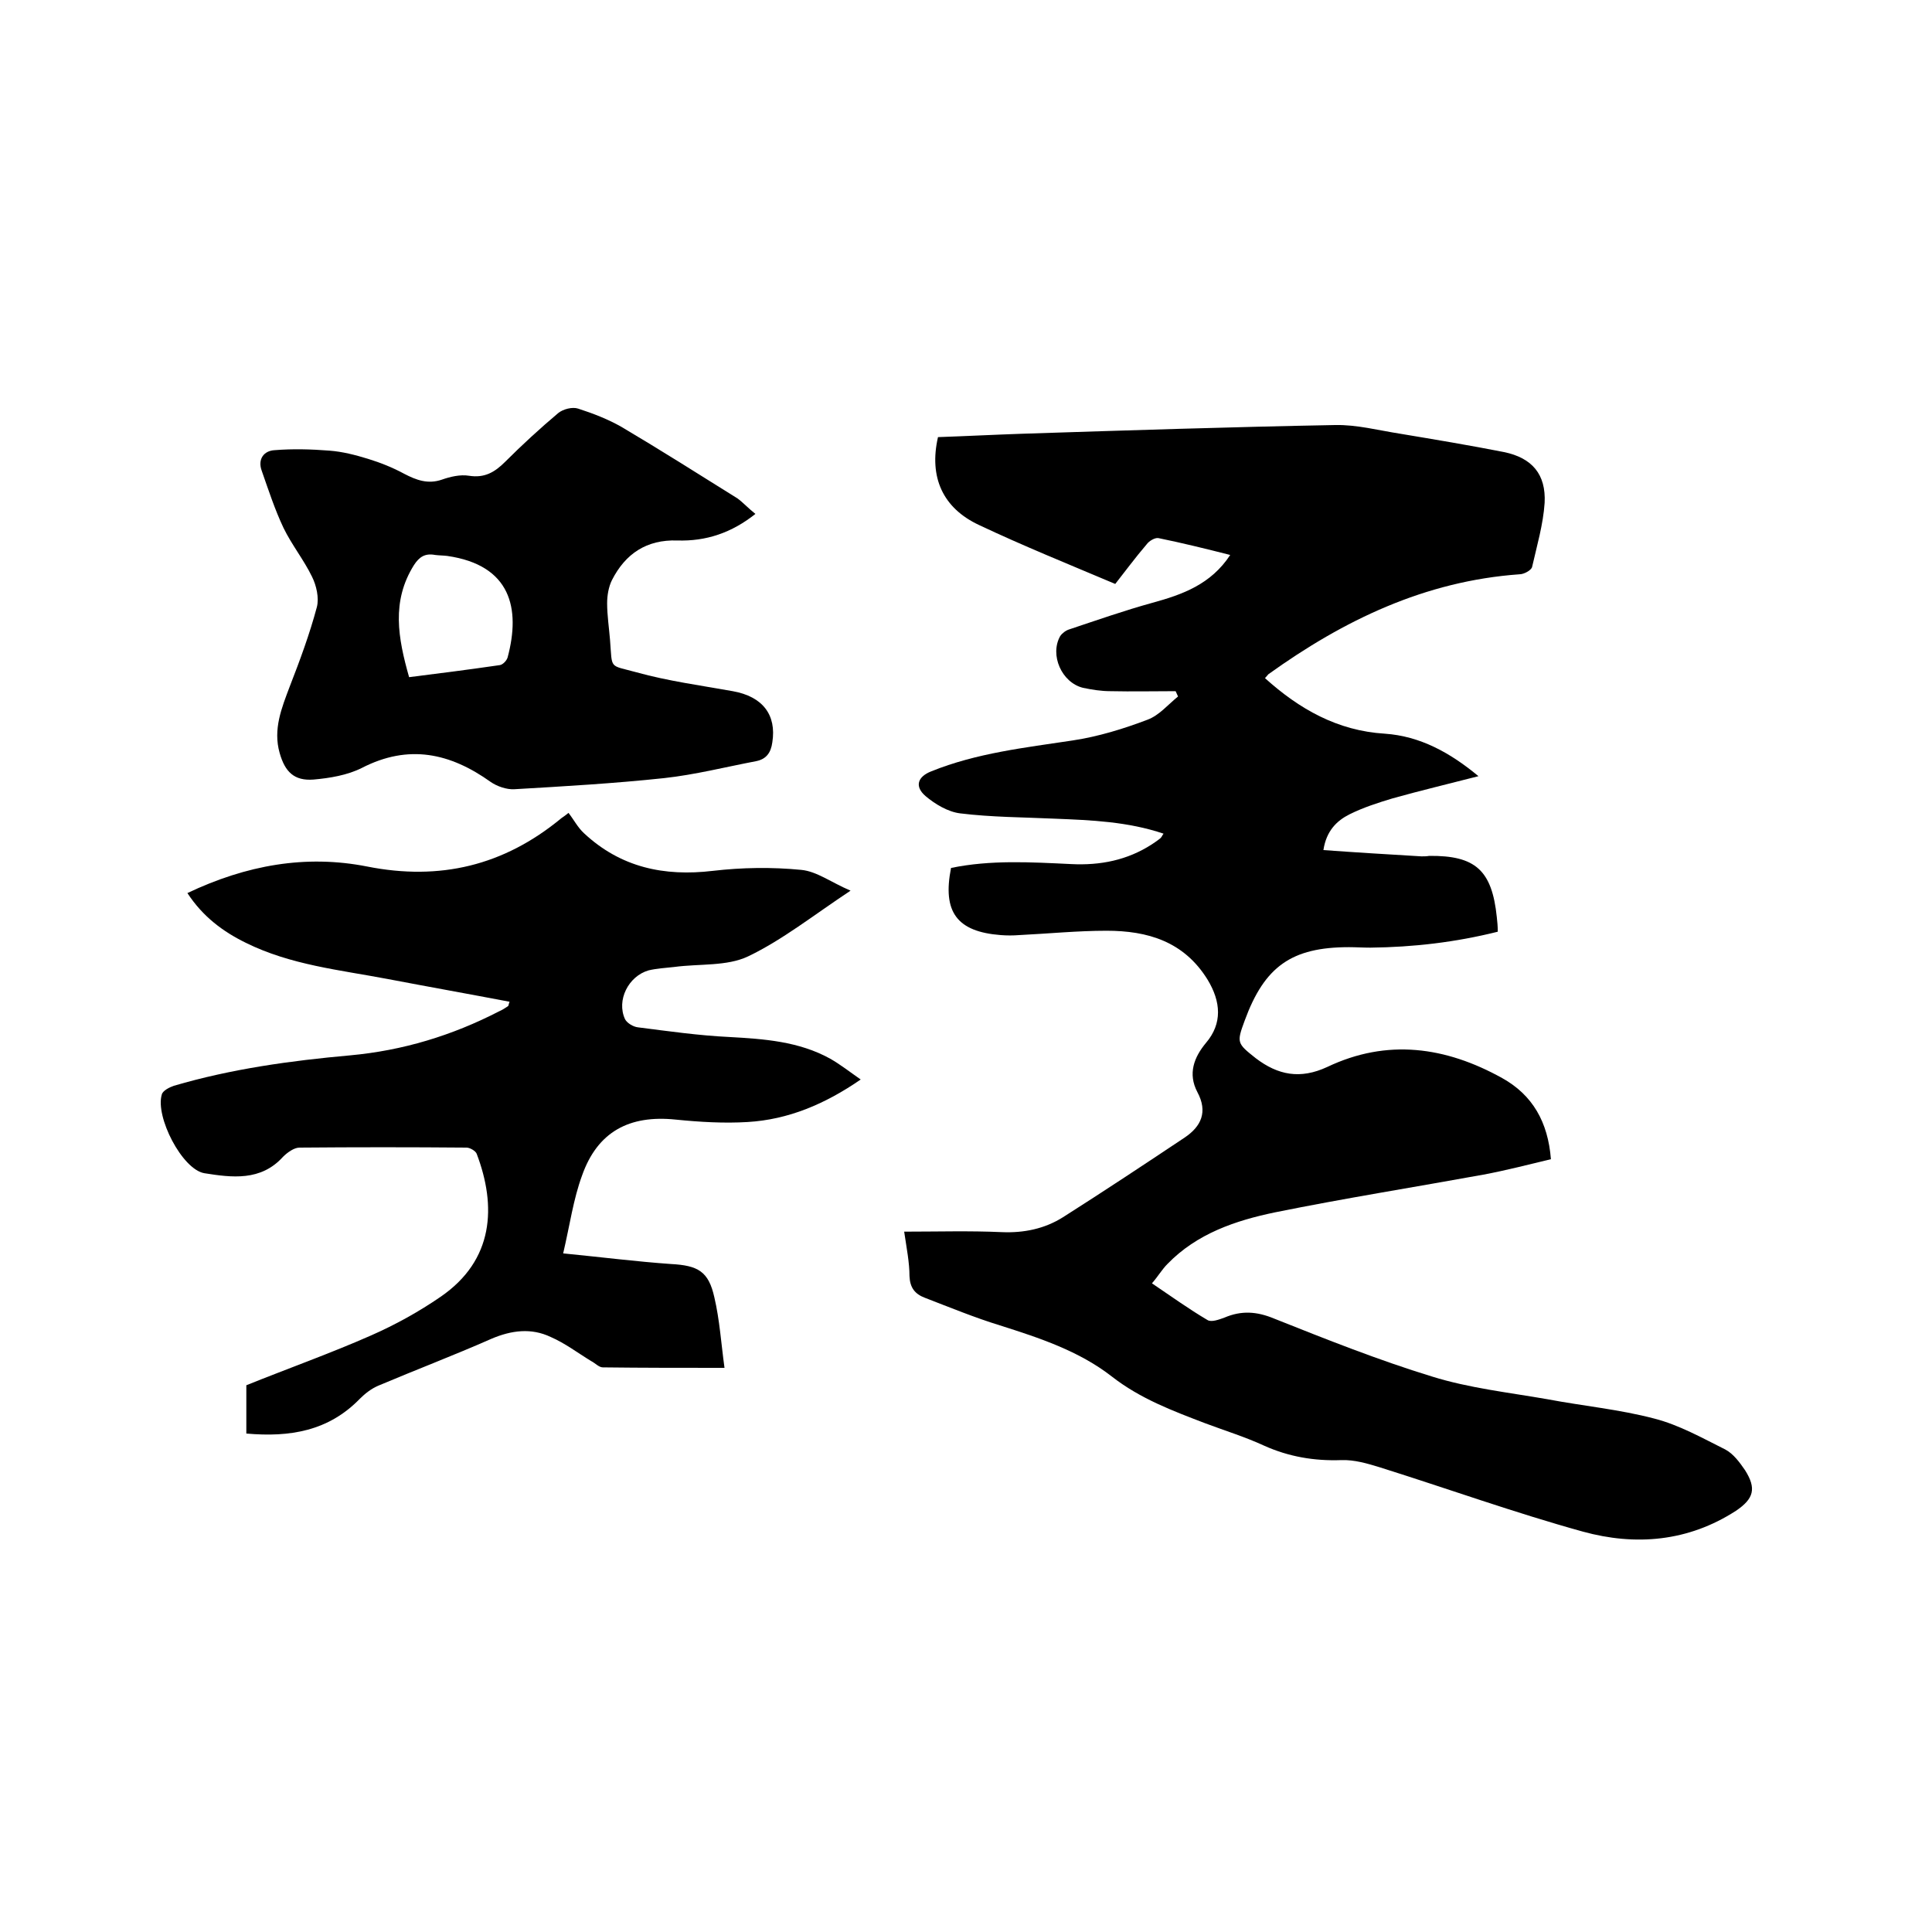 <svg enable-background="new 0 0 400 400" viewBox="0 0 400 400" xmlns="http://www.w3.org/2000/svg"><path d="m187.2 255c6.9 0 13.6-.2 20.2.1 4.6.2 8.9-.7 12.7-3.1 8.5-5.4 16.8-10.9 25.2-16.5 3.4-2.3 4.8-5.3 2.6-9.4-2-3.8-.7-7.2 1.8-10.2 3.4-4 3.1-8.5.3-13.1-4.9-7.9-12.4-10.1-20.9-10.1-6 0-12 .6-18.1.9-1.3.1-2.5.1-3.8 0-9.1-.7-12.1-4.8-10.3-13.9 8.2-1.7 16.5-1.2 24.9-.8 6 .3 11.6-.8 16.7-4.1.6-.4 1.2-.8 1.8-1.3.2-.2.3-.5.6-.9-7.4-2.5-15-2.8-22.5-3.1-6.5-.3-13.1-.3-19.6-1.1-2.5-.3-5.2-1.9-7.2-3.6-2.3-2-1.6-4 1.2-5.1 9.4-3.8 19.4-4.9 29.3-6.4 5.3-.8 10.5-2.4 15.5-4.3 2.4-.9 4.2-3.1 6.3-4.8-.2-.4-.3-.7-.5-1.1-4.5 0-9 .1-13.5 0-1.9 0-3.8-.3-5.7-.7-4.4-1.1-6.9-6.8-4.7-10.7.4-.6 1.2-1.2 1.9-1.4 5.7-1.9 11.4-3.9 17.2-5.5 6.2-1.7 12.1-3.8 16.1-9.9-5.1-1.3-10-2.5-14.9-3.5-.7-.1-1.9.6-2.4 1.3-2.4 2.8-4.6 5.8-6.5 8.2-9.7-4.1-19.1-7.9-28.2-12.2-7.5-3.5-10.4-9.9-8.5-18.2 5.8-.2 11.6-.5 17.5-.7 21.6-.7 43.1-1.4 64.7-1.8 4.5-.1 9 1.1 13.5 1.8 7.2 1.2 14.4 2.4 21.5 3.8 5.8 1.2 8.7 4.6 8.4 10.5-.3 4.5-1.6 8.9-2.6 13.3-.2.7-1.7 1.5-2.6 1.5-19.6 1.4-36.4 9.5-52 20.7-.2.2-.4.5-.7.8 7.1 6.4 15 10.9 24.8 11.5 7.3.5 13.5 3.9 19.4 8.8-6.2 1.6-12.1 3-17.8 4.6-3 .9-6.1 1.9-8.9 3.3-2.6 1.3-4.8 3.4-5.4 7.4 6.9.5 13.6.9 20.3 1.3.5 0 1.1 0 1.6-.1 9.6-.1 13 3 14 12.7.1.9.2 1.9.2 3-8.8 2.2-17.5 3.2-26.4 3.3-1.5 0-3-.1-4.4-.1-11.9 0-17.5 4-21.6 15.2-1.7 4.6-1.6 4.7 2.3 7.8 4.6 3.5 9.2 4.4 14.8 1.8 12.4-5.9 24.5-4.2 36.2 2.3 6.3 3.5 9.5 9.1 10.1 16.8-4.6 1.1-9.2 2.3-14 3.2-14.3 2.6-28.8 4.9-43.1 7.8-8.2 1.7-16.2 4.4-22.3 10.7-1.1 1.1-1.9 2.5-3.2 4 4 2.7 7.6 5.3 11.5 7.6.8.5 2.4-.1 3.5-.5 3.5-1.5 6.7-1.3 10.3.2 10.8 4.3 21.6 8.6 32.7 12 7.7 2.4 15.9 3.3 23.9 4.7 7.4 1.4 14.9 2.1 22.1 4 5.1 1.3 9.9 4 14.7 6.4 1.7.9 3 2.7 4.1 4.3 2.4 3.8 1.8 5.9-1.9 8.4-9.9 6.4-20.8 7.3-31.7 4.3-14.1-3.9-28-8.9-42-13.3-2.6-.8-5.3-1.6-8-1.5-5.6.2-10.9-.7-16-3-3.9-1.8-8.1-3.1-12.1-4.6-6.8-2.6-13.5-5.1-19.4-9.7-6.8-5.3-15-8-23.2-10.6-5.2-1.6-10.3-3.7-15.5-5.7-2.1-.8-3.1-2.1-3.2-4.5 0-2.8-.6-5.8-1.1-9.2z"/><path d="m38.8 184.9c12.2-5.8 24.5-8 37.2-5.5 15.1 3 28.3-.2 40.1-9.9.2-.2.5-.3 1.6-1.2 1.1 1.4 1.9 3 3.2 4.2 7.6 7.1 16.6 9 26.7 7.8 6-.7 12.2-.8 18.3-.2 3.2.3 6.2 2.6 10.2 4.3-7.7 5.1-14.1 10.2-21.2 13.6-4.4 2.1-10.1 1.5-15.3 2.2-1.8.2-3.6.3-5.3.7-4.2 1.2-6.7 6.2-4.9 10.1.4.8 1.7 1.6 2.7 1.7 6.3.8 12.6 1.7 18.9 2 7.2.4 14.4.9 20.9 4.5 2.1 1.2 4 2.7 6.3 4.3-7.4 5.1-15 8.3-23.4 8.8-4.9.3-9.9 0-14.9-.5-9.6-1-16.2 2.5-19.4 11.6-1.8 4.9-2.5 10.1-3.9 16.1 8.1.8 15.2 1.7 22.3 2.2 5.6.3 7.8 1.5 9 6.9 1.1 4.7 1.4 9.5 2.1 14.6-8.9 0-17 0-25.2-.1-.8 0-1.6-.9-2.4-1.3-2.8-1.7-5.4-3.7-8.4-5-4-1.9-8.1-1.4-12.3.4-7.7 3.4-15.6 6.4-23.4 9.7-1.4.6-2.7 1.6-3.8 2.7-6.5 6.7-14.5 8-23.5 7.2 0-3.6 0-7.1 0-10 8.7-3.5 17.4-6.6 25.8-10.3 5-2.2 9.9-4.9 14.4-8 11.1-7.6 11.6-18.8 7.5-29.6-.2-.6-1.4-1.3-2.1-1.3-11.5-.1-23.1-.1-34.6 0-1.1 0-2.5 1-3.4 1.9-4.6 5.1-10.6 4.3-16.3 3.4-4.6-.8-10.2-11.7-8.8-16.3.2-.8 1.6-1.5 2.5-1.8 11.9-3.5 24.2-5.2 36.5-6.3 10.9-1 21.1-4.1 30.8-9.1.7-.3 1.3-.7 1.9-1.1.1-.1.1-.4.3-.9-8.4-1.6-16.8-3.1-25.2-4.7-10-1.9-20.1-2.9-29.4-7.5-4.7-2.3-8.9-5.4-12.1-10.3z"/><path d="m156.4 106.4c-4.9 3.9-10.2 5.7-16.2 5.5-6.3-.2-10.7 2.7-13.5 8.2-.7 1.4-1 3.2-1 4.8 0 2.5.4 5.1.6 7.6.5 6.2-.3 5.1 5.5 6.7 6.5 1.8 13.2 2.7 19.9 3.9 6.2 1.1 9.1 4.9 8.2 10.6-.3 2.2-1.3 3.5-3.4 3.9-6.3 1.2-12.6 2.8-19 3.5-10.3 1.1-20.7 1.7-31 2.3-1.6.1-3.6-.6-4.9-1.5-8.4-6-17-7.9-26.7-2.9-3 1.5-6.6 2.1-10 2.4-4 .3-5.9-1.6-7-5.5-1.4-4.9.4-9.3 2.1-13.8 2.1-5.4 4.1-10.8 5.6-16.4.5-1.9-.1-4.5-1-6.3-1.7-3.5-4.2-6.6-5.9-10.1-1.8-3.8-3.1-7.8-4.5-11.8-.9-2.4.4-4.2 2.7-4.3 3.7-.3 7.5-.2 11.3.1 2.7.2 5.4.9 8 1.7s5.1 1.8 7.5 3.1c2.5 1.3 4.9 2.2 7.8 1.2 1.7-.6 3.8-1.1 5.6-.8 3.2.5 5.3-.7 7.5-2.9 3.5-3.5 7.2-6.9 11-10.1 1-.8 2.9-1.3 4.1-.9 3.1 1 6.2 2.2 9 3.8 8.1 4.8 16 9.8 24 14.8 1.1.8 2.3 2.1 3.7 3.2zm-71.7 33.8c6.4-.8 12.6-1.6 18.8-2.5.6-.1 1.4-.9 1.6-1.6 2.7-10.1.7-19.1-12.5-21-.8-.1-1.7-.1-2.5-.2-2.1-.4-3.3.4-4.4 2.1-4.7 7.5-3.3 15.1-1 23.2z"/></svg>